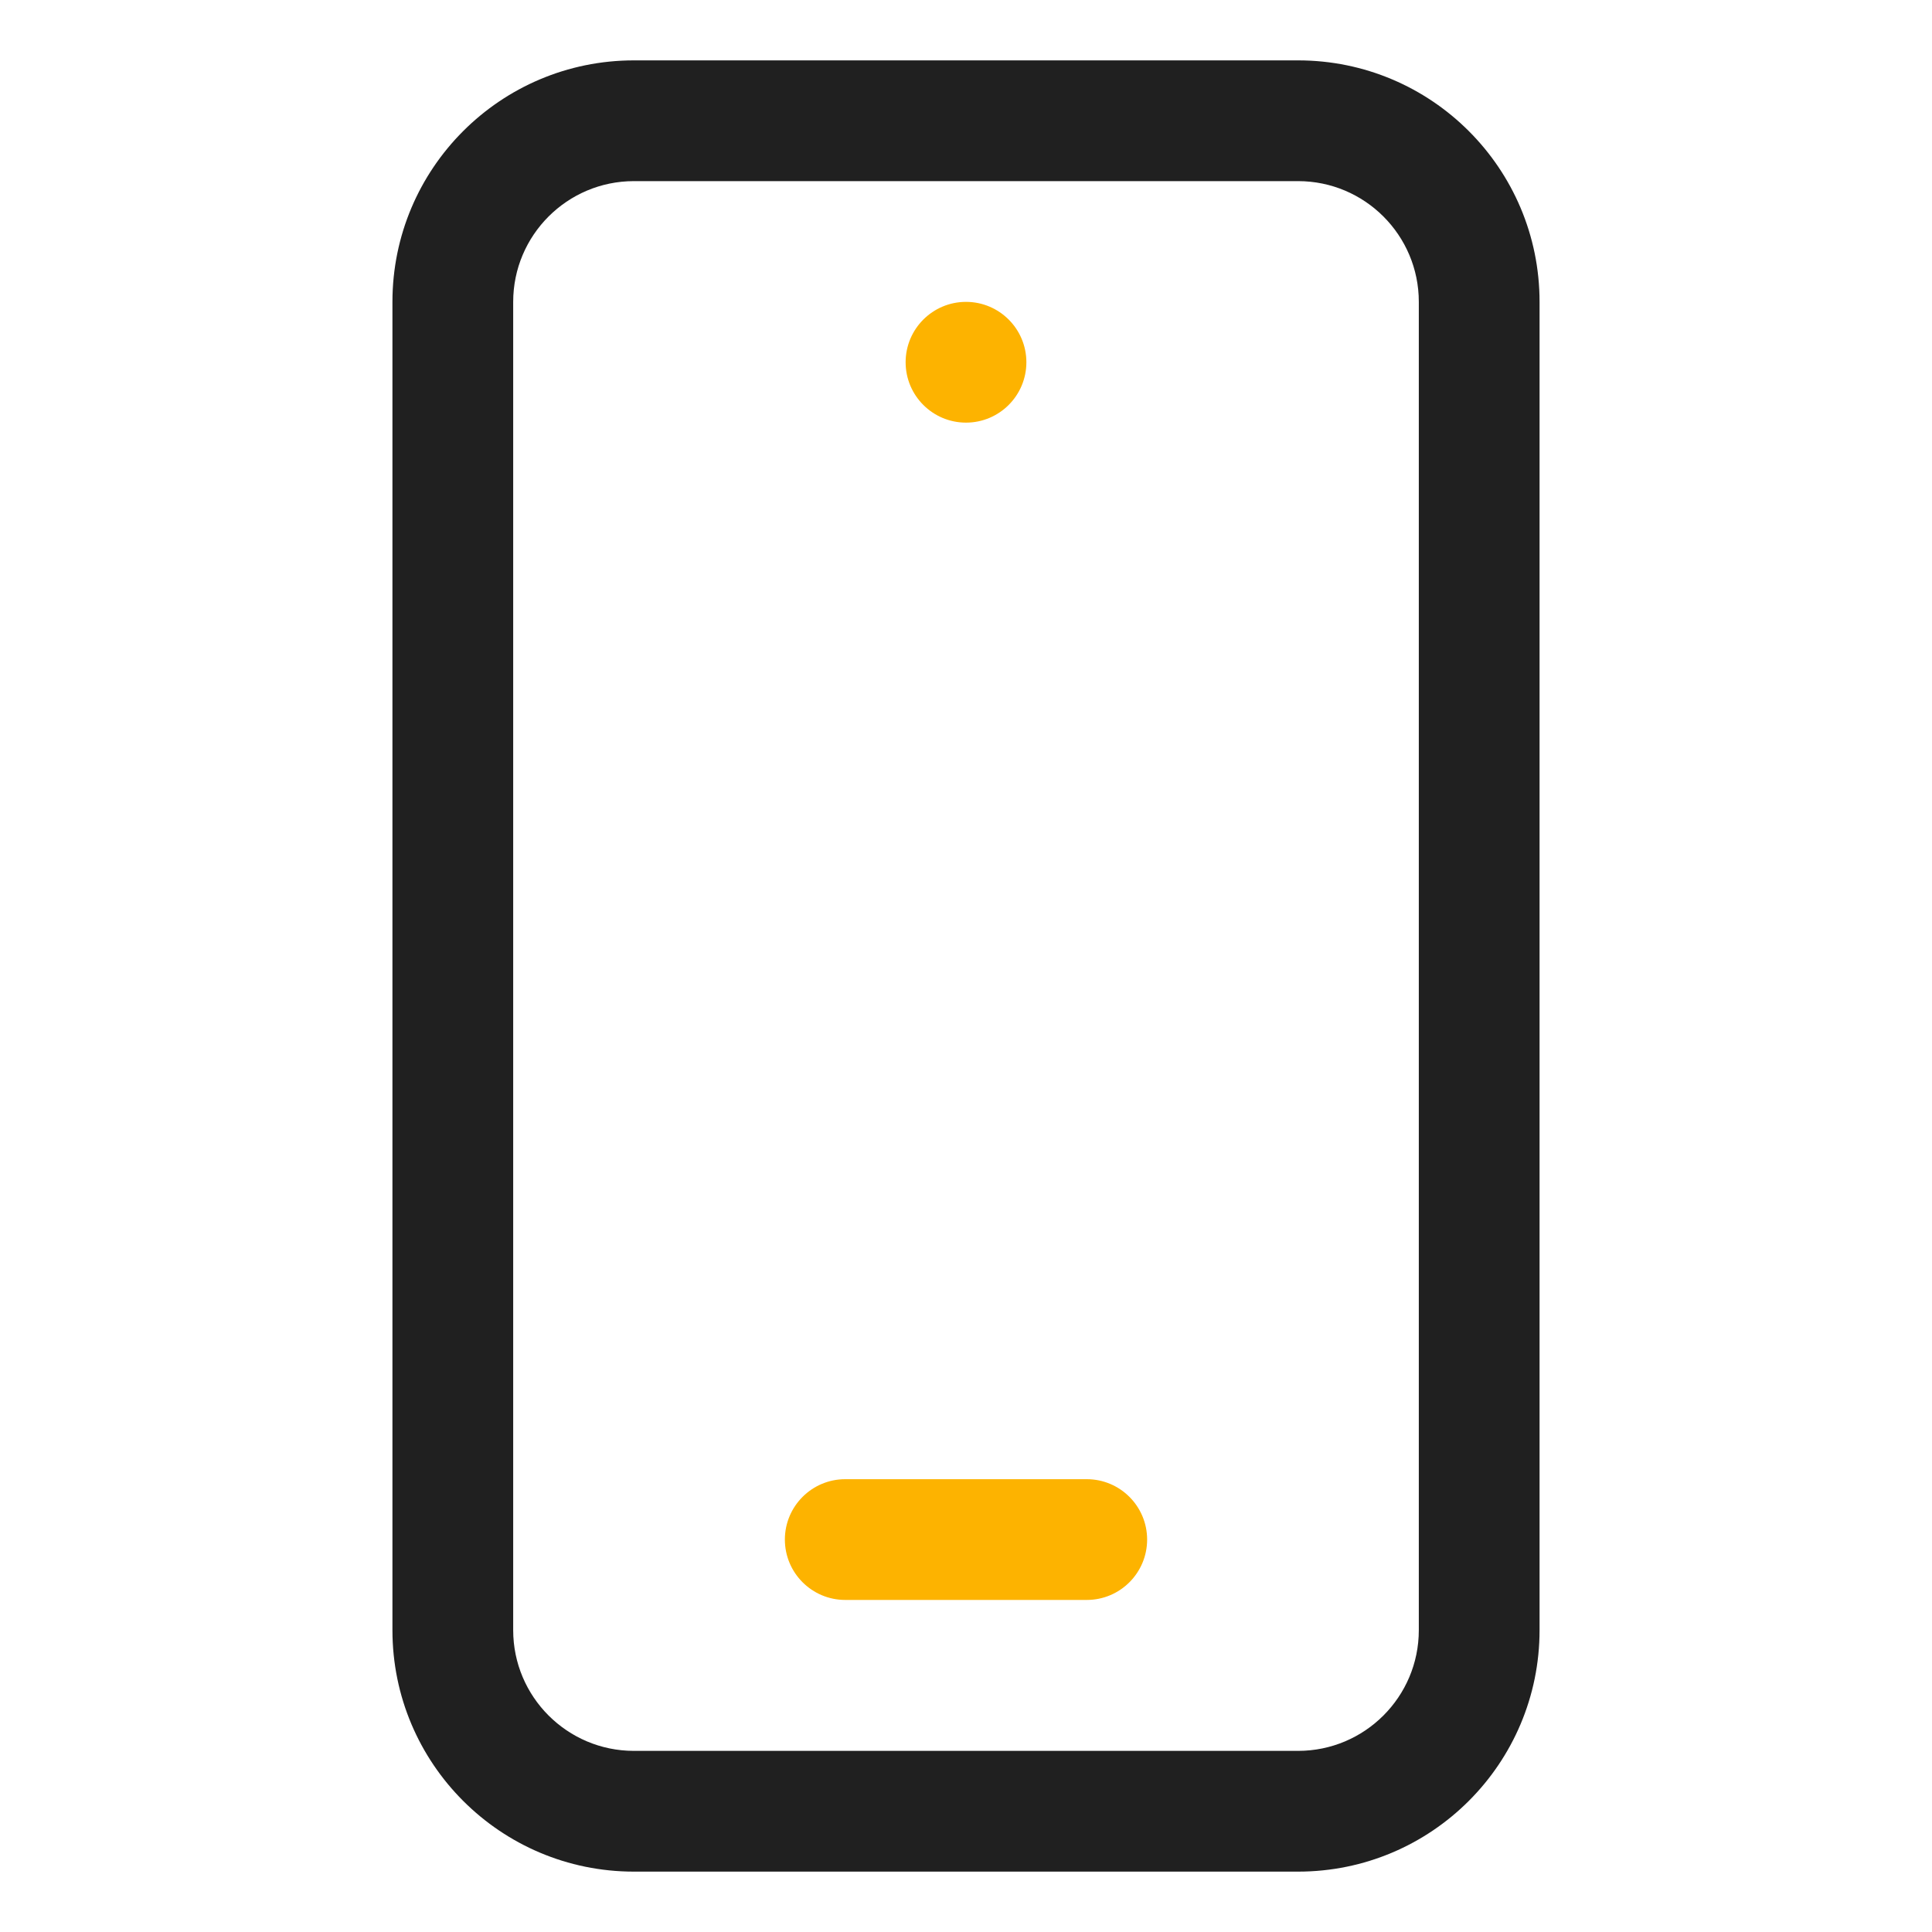 <svg width="24" height="24" viewBox="0 0 24 24" fill="none" xmlns="http://www.w3.org/2000/svg">
<path fill-rule="evenodd" clip-rule="evenodd" d="M4.875 3.75C4.875 2.093 6.218 0.75 7.875 0.75H16.125C17.782 0.75 19.125 2.093 19.125 3.75V20.25C19.125 21.907 17.782 23.25 16.125 23.25H7.875C6.218 23.25 4.875 21.907 4.875 20.25V3.75ZM7.875 2.25C7.047 2.25 6.375 2.922 6.375 3.75V20.25C6.375 21.078 7.047 21.75 7.875 21.75H16.125C16.953 21.75 17.625 21.078 17.625 20.25V3.75C17.625 2.922 16.953 2.25 16.125 2.25H7.875Z" fill="#080808" fill-opacity="0.9"/>
<path d="M12.75 4.5C12.75 4.914 12.414 5.25 12 5.25C11.586 5.25 11.25 4.914 11.25 4.5C11.25 4.086 11.586 3.75 12 3.75C12.414 3.75 12.75 4.086 12.75 4.5Z" fill="#FDB300"/>
<path d="M13.5 19.875C13.914 19.875 14.25 19.539 14.25 19.125C14.25 18.711 13.914 18.375 13.5 18.375H10.5C10.086 18.375 9.75 18.711 9.75 19.125C9.75 19.539 10.086 19.875 10.5 19.875H13.5Z" fill="#FDB300"/>
</svg>
